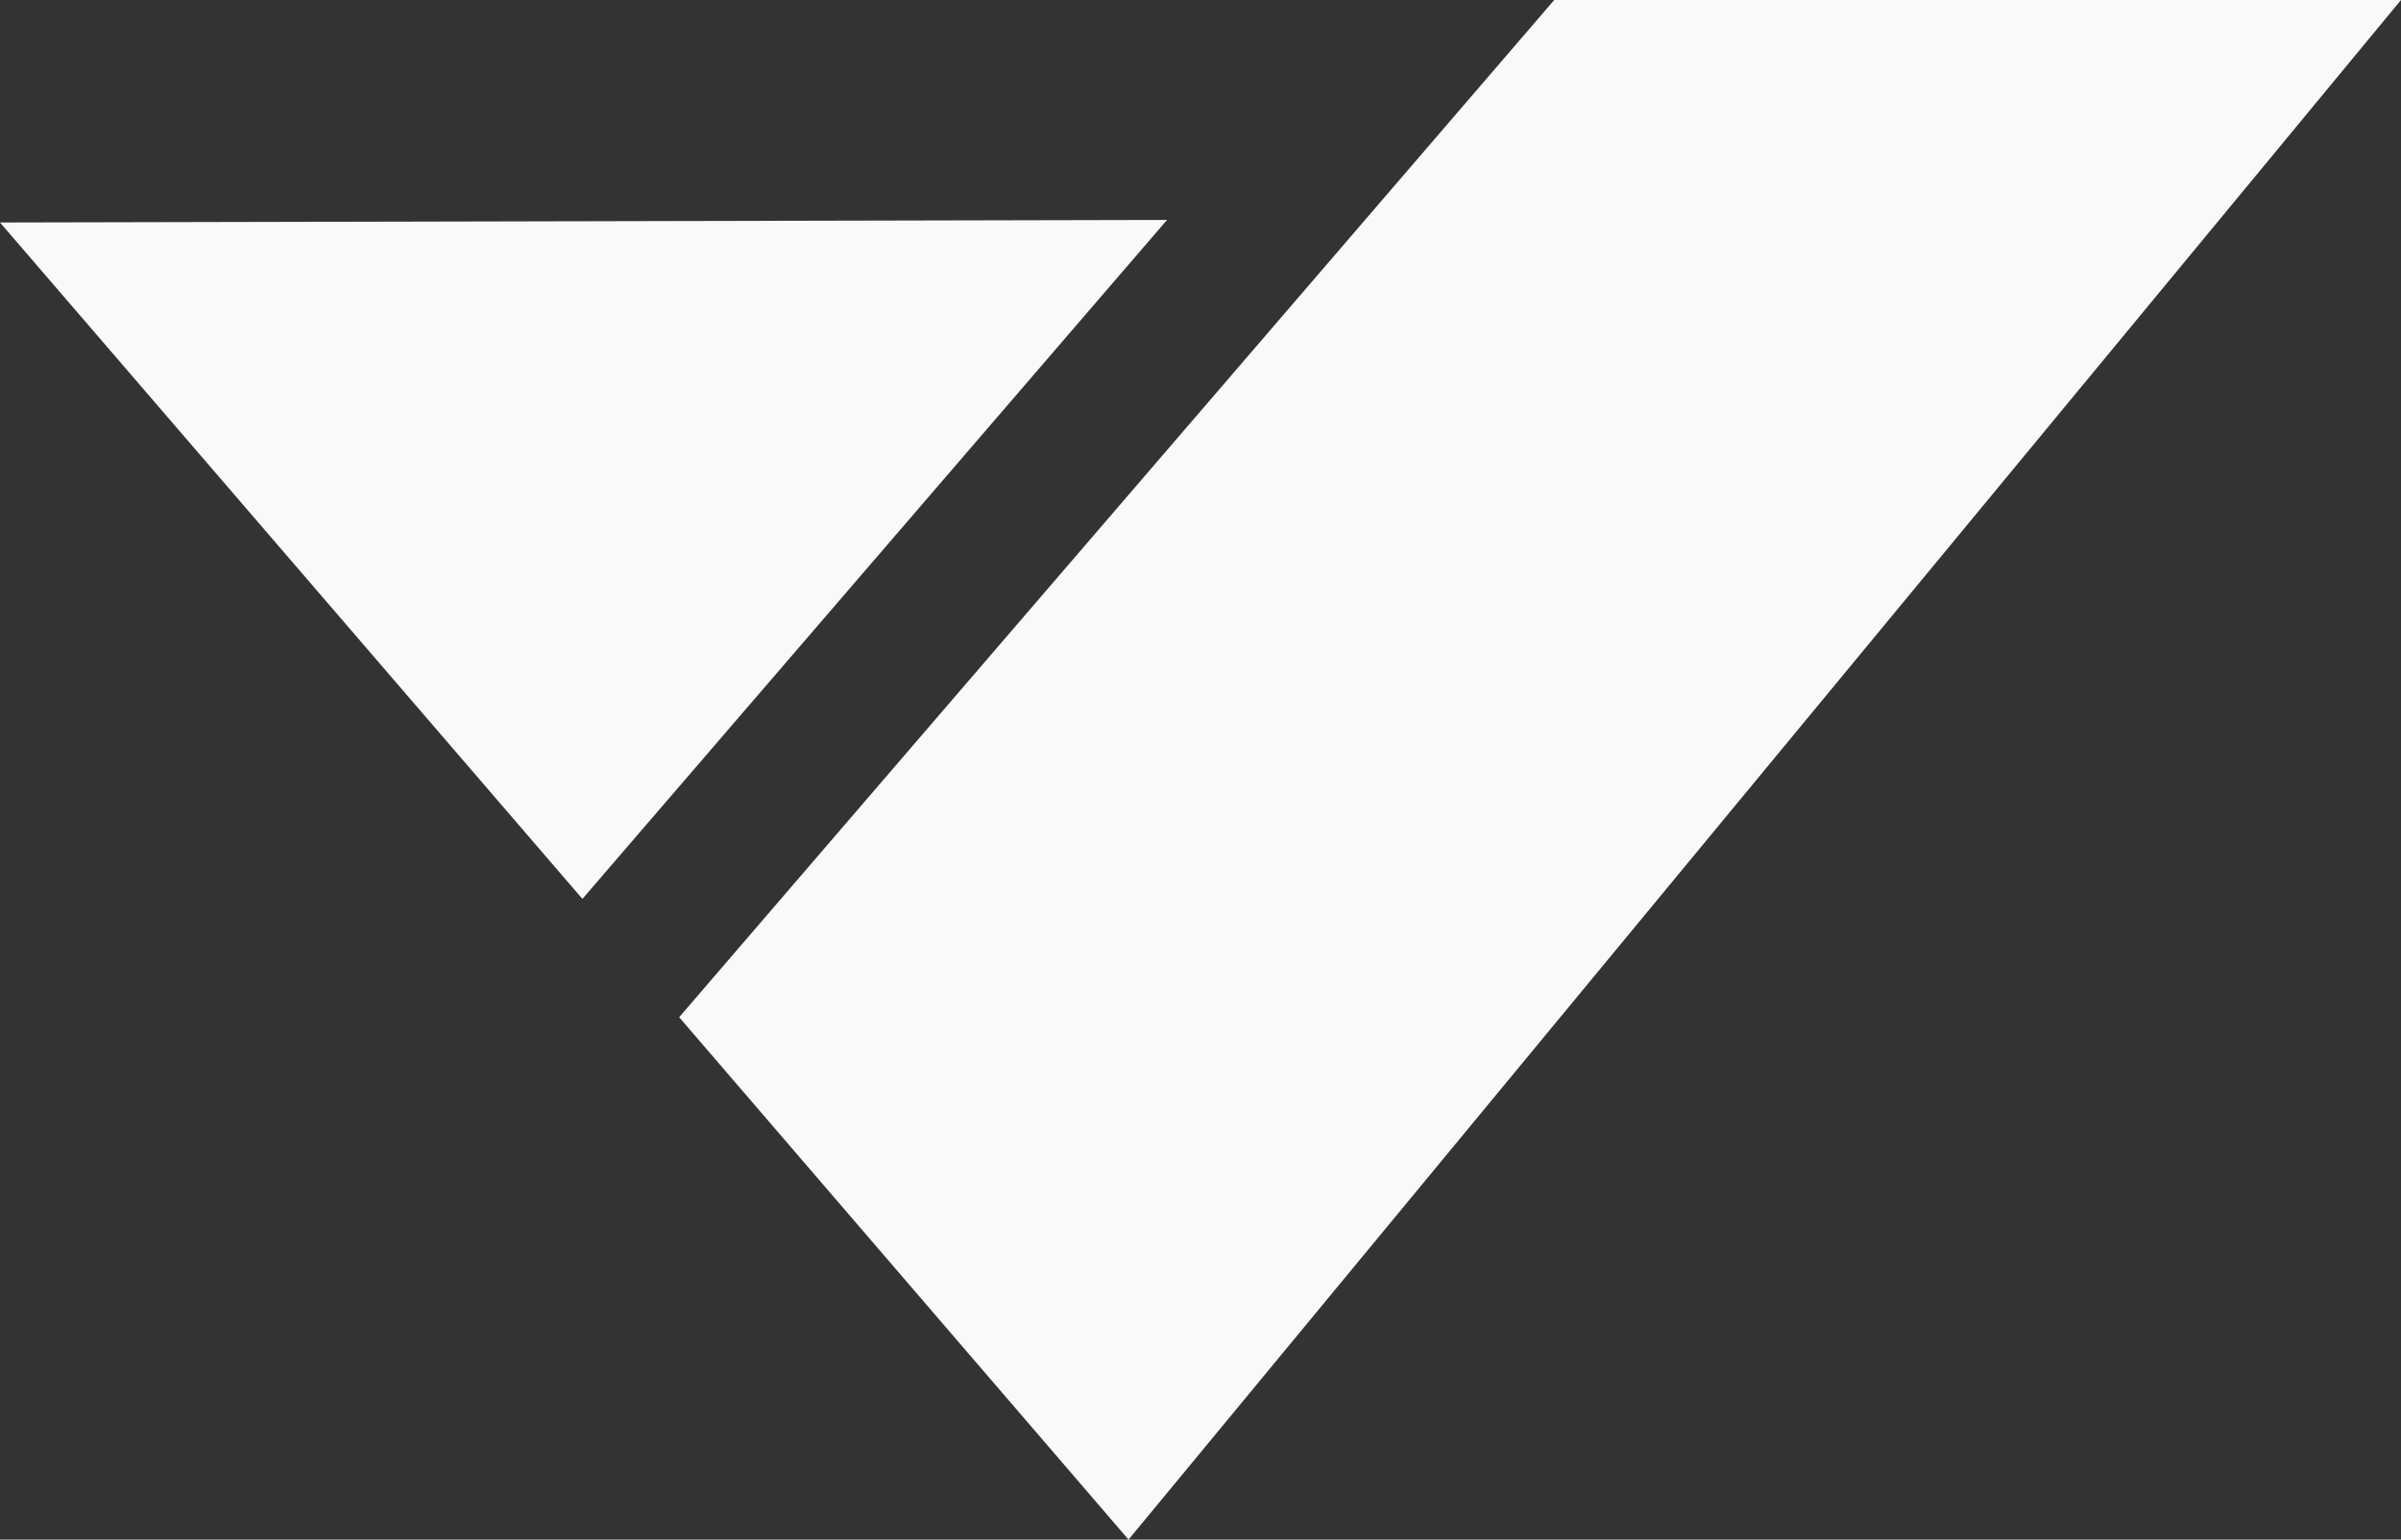 <?xml version="1.0" encoding="UTF-8"?> <svg xmlns="http://www.w3.org/2000/svg" xmlns:xlink="http://www.w3.org/1999/xlink" width="502px" height="322px" viewBox="0 0 502 322" version="1.1"><rect x="0" y="0" width="502" height="322" fill="#333333" stroke="none"/><title>Fill 1</title><g id="Page-1" stroke="none" stroke-width="1" fill="none" fill-rule="evenodd"><g id="BLOCKS" transform="translate(-240, -1152)" fill="#F9F9F9"><g id="HEADER---Segue" transform="translate(240, 1152)"><path d="M324.959,0 L142,212.747 L235.953,322 L502,0 L324.959,0 Z M0,46.532 L121.772,188 L244,46 L0,46.532 Z" id="Fill-1"></path></g></g></g></svg> 